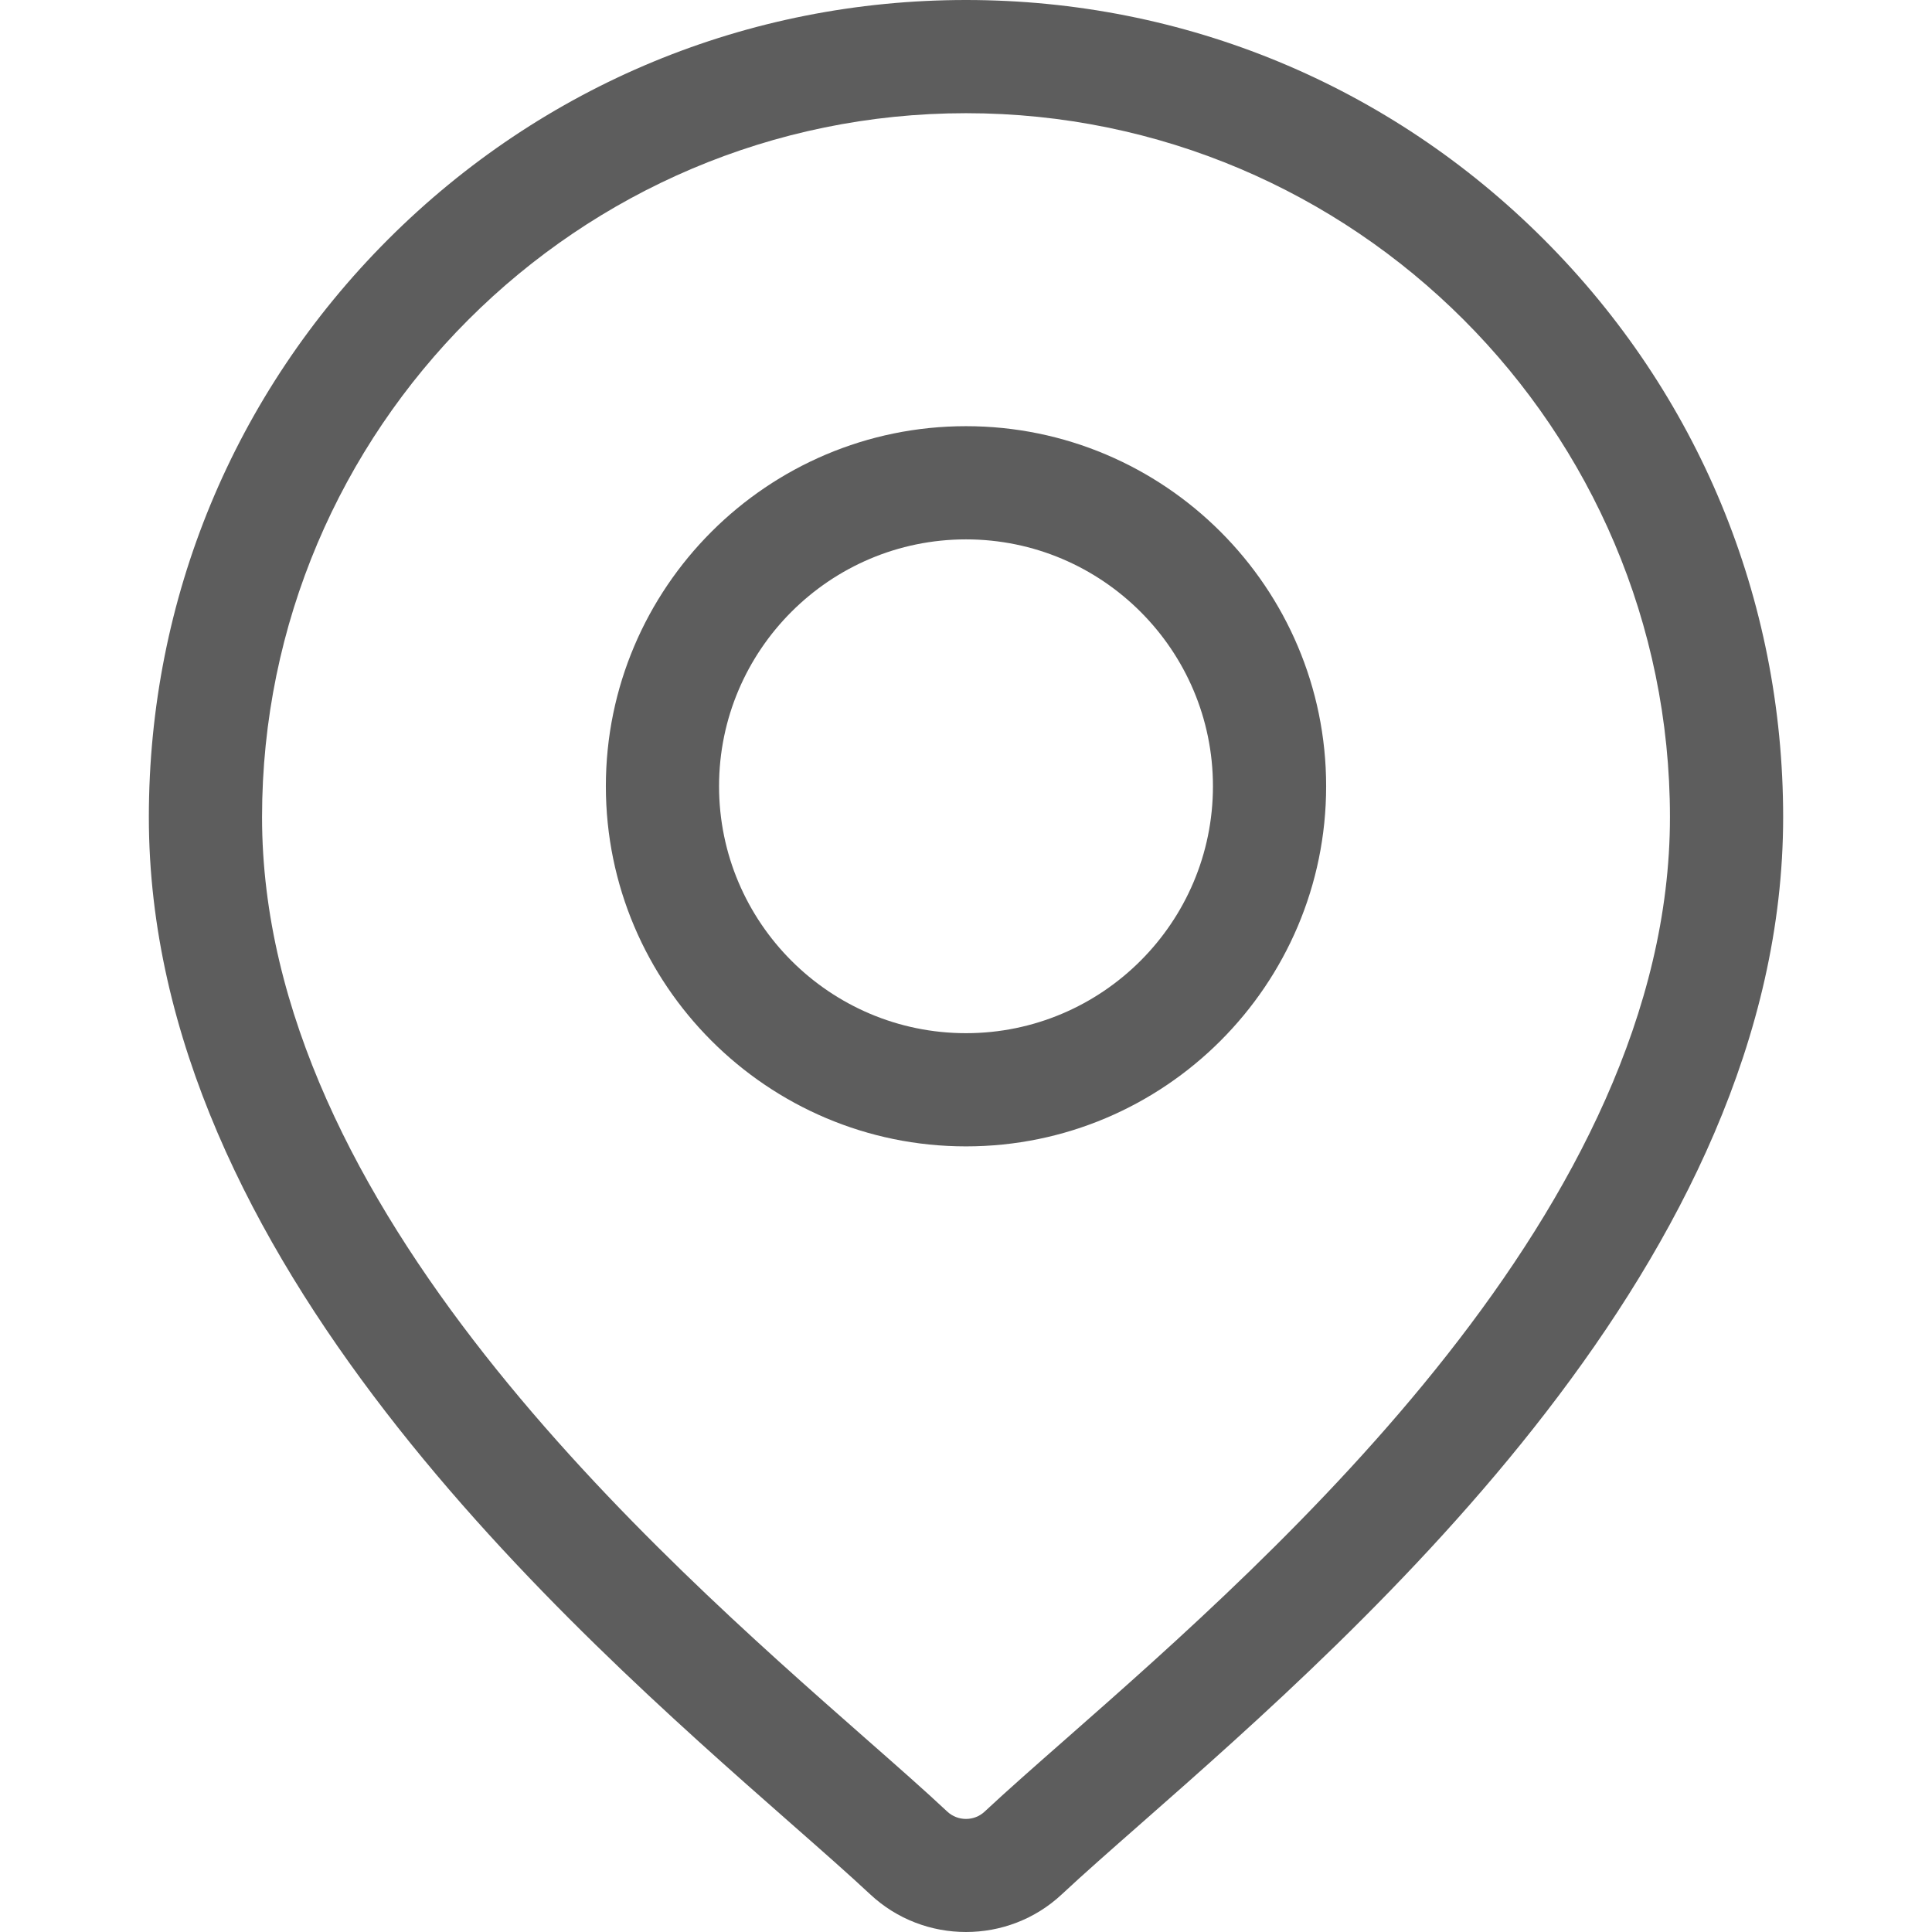 <svg width="22" height="22" viewBox="0 0 22 22" fill="none" xmlns="http://www.w3.org/2000/svg">
<path d="M17.579 2.725C15.822 0.968 13.485 0 11 0C8.515 0 6.178 0.968 4.42 2.725C2.663 4.483 1.695 6.819 1.695 9.305C1.695 14.333 6.449 18.515 9.003 20.761C9.358 21.073 9.665 21.343 9.909 21.571C10.215 21.857 10.607 22 11 22C11.393 22 11.785 21.857 12.091 21.571C12.335 21.343 12.642 21.073 12.997 20.761C15.551 18.515 20.305 14.333 20.305 9.305C20.305 6.819 19.337 4.483 17.579 2.725ZM12.146 19.794C11.783 20.113 11.47 20.388 11.211 20.63C11.093 20.74 10.907 20.74 10.788 20.63C10.53 20.388 10.217 20.113 9.854 19.794C7.453 17.682 2.984 13.75 2.984 9.305C2.984 4.885 6.58 1.289 11 1.289C15.42 1.289 19.016 4.885 19.016 9.305C19.016 13.75 14.547 17.682 12.146 19.794Z" fill="#5D5D5D"/>
<path d="M11 4.853C8.739 4.853 6.899 6.692 6.899 8.953C6.899 11.214 8.739 13.054 11 13.054C13.261 13.054 15.101 11.214 15.101 8.953C15.101 6.692 13.261 4.853 11 4.853ZM11 11.765C9.45 11.765 8.188 10.504 8.188 8.953C8.188 7.403 9.45 6.142 11 6.142C12.55 6.142 13.812 7.403 13.812 8.953C13.812 10.504 12.55 11.765 11 11.765Z" fill="#5D5D5D"/>
</svg>
